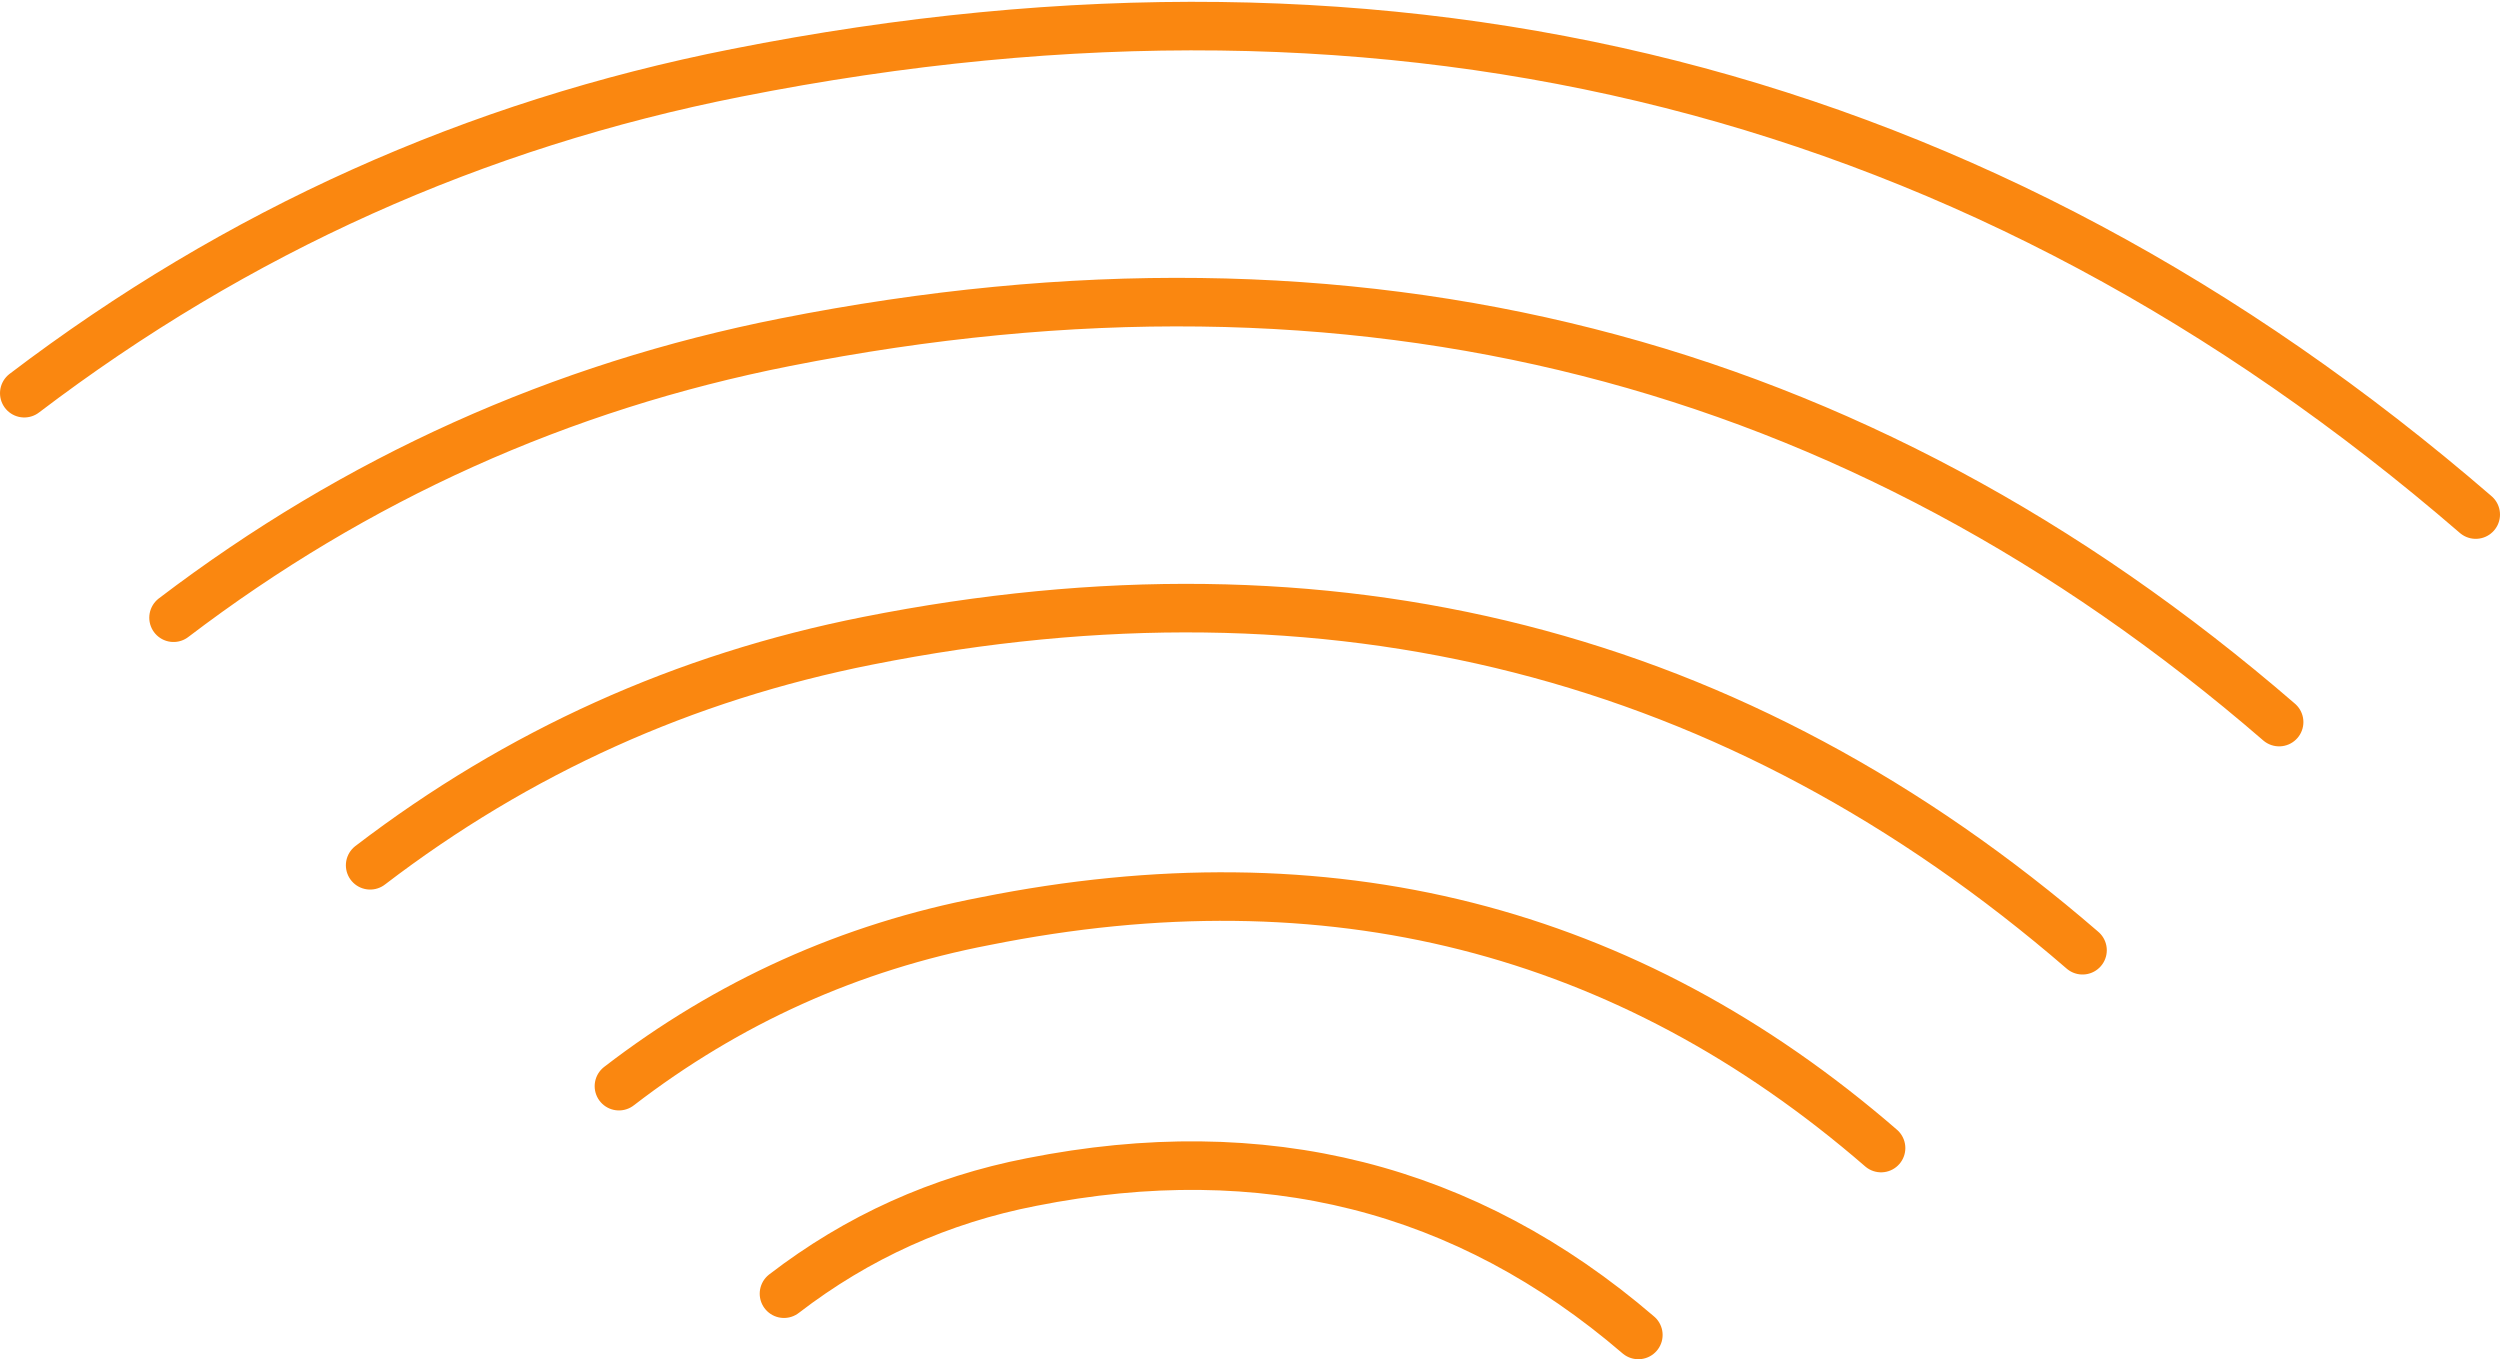 <?xml version="1.0" encoding="UTF-8" standalone="no"?>
<svg xmlns:xlink="http://www.w3.org/1999/xlink" height="56.0px" width="103.0px" xmlns="http://www.w3.org/2000/svg">
  <g transform="matrix(1.0, 0.0, 0.0, 1.0, 51.0, 27.55)">
    <path d="M42.9 2.2 Q16.7 -20.45 -18.65 -13.45 -32.55 -10.7 -43.85 -2.1 M51.0 -6.35 Q20.5 -32.7 -20.65 -24.55 -36.85 -21.35 -50.0 -11.35 M16.5 27.45 Q5.85 18.3 -8.5 21.15 -14.15 22.25 -18.7 25.75 M26.5 19.75 Q10.8 6.15 -10.4 10.4 -18.75 12.0 -25.5 17.2 M34.8 11.6 Q13.45 -6.85 -15.25 -1.15 -26.6 1.1 -35.75 8.1" fill="none" stroke="#fa8710" stroke-linecap="round" stroke-linejoin="round" stroke-width="2.0"/>
  </g>
</svg>

